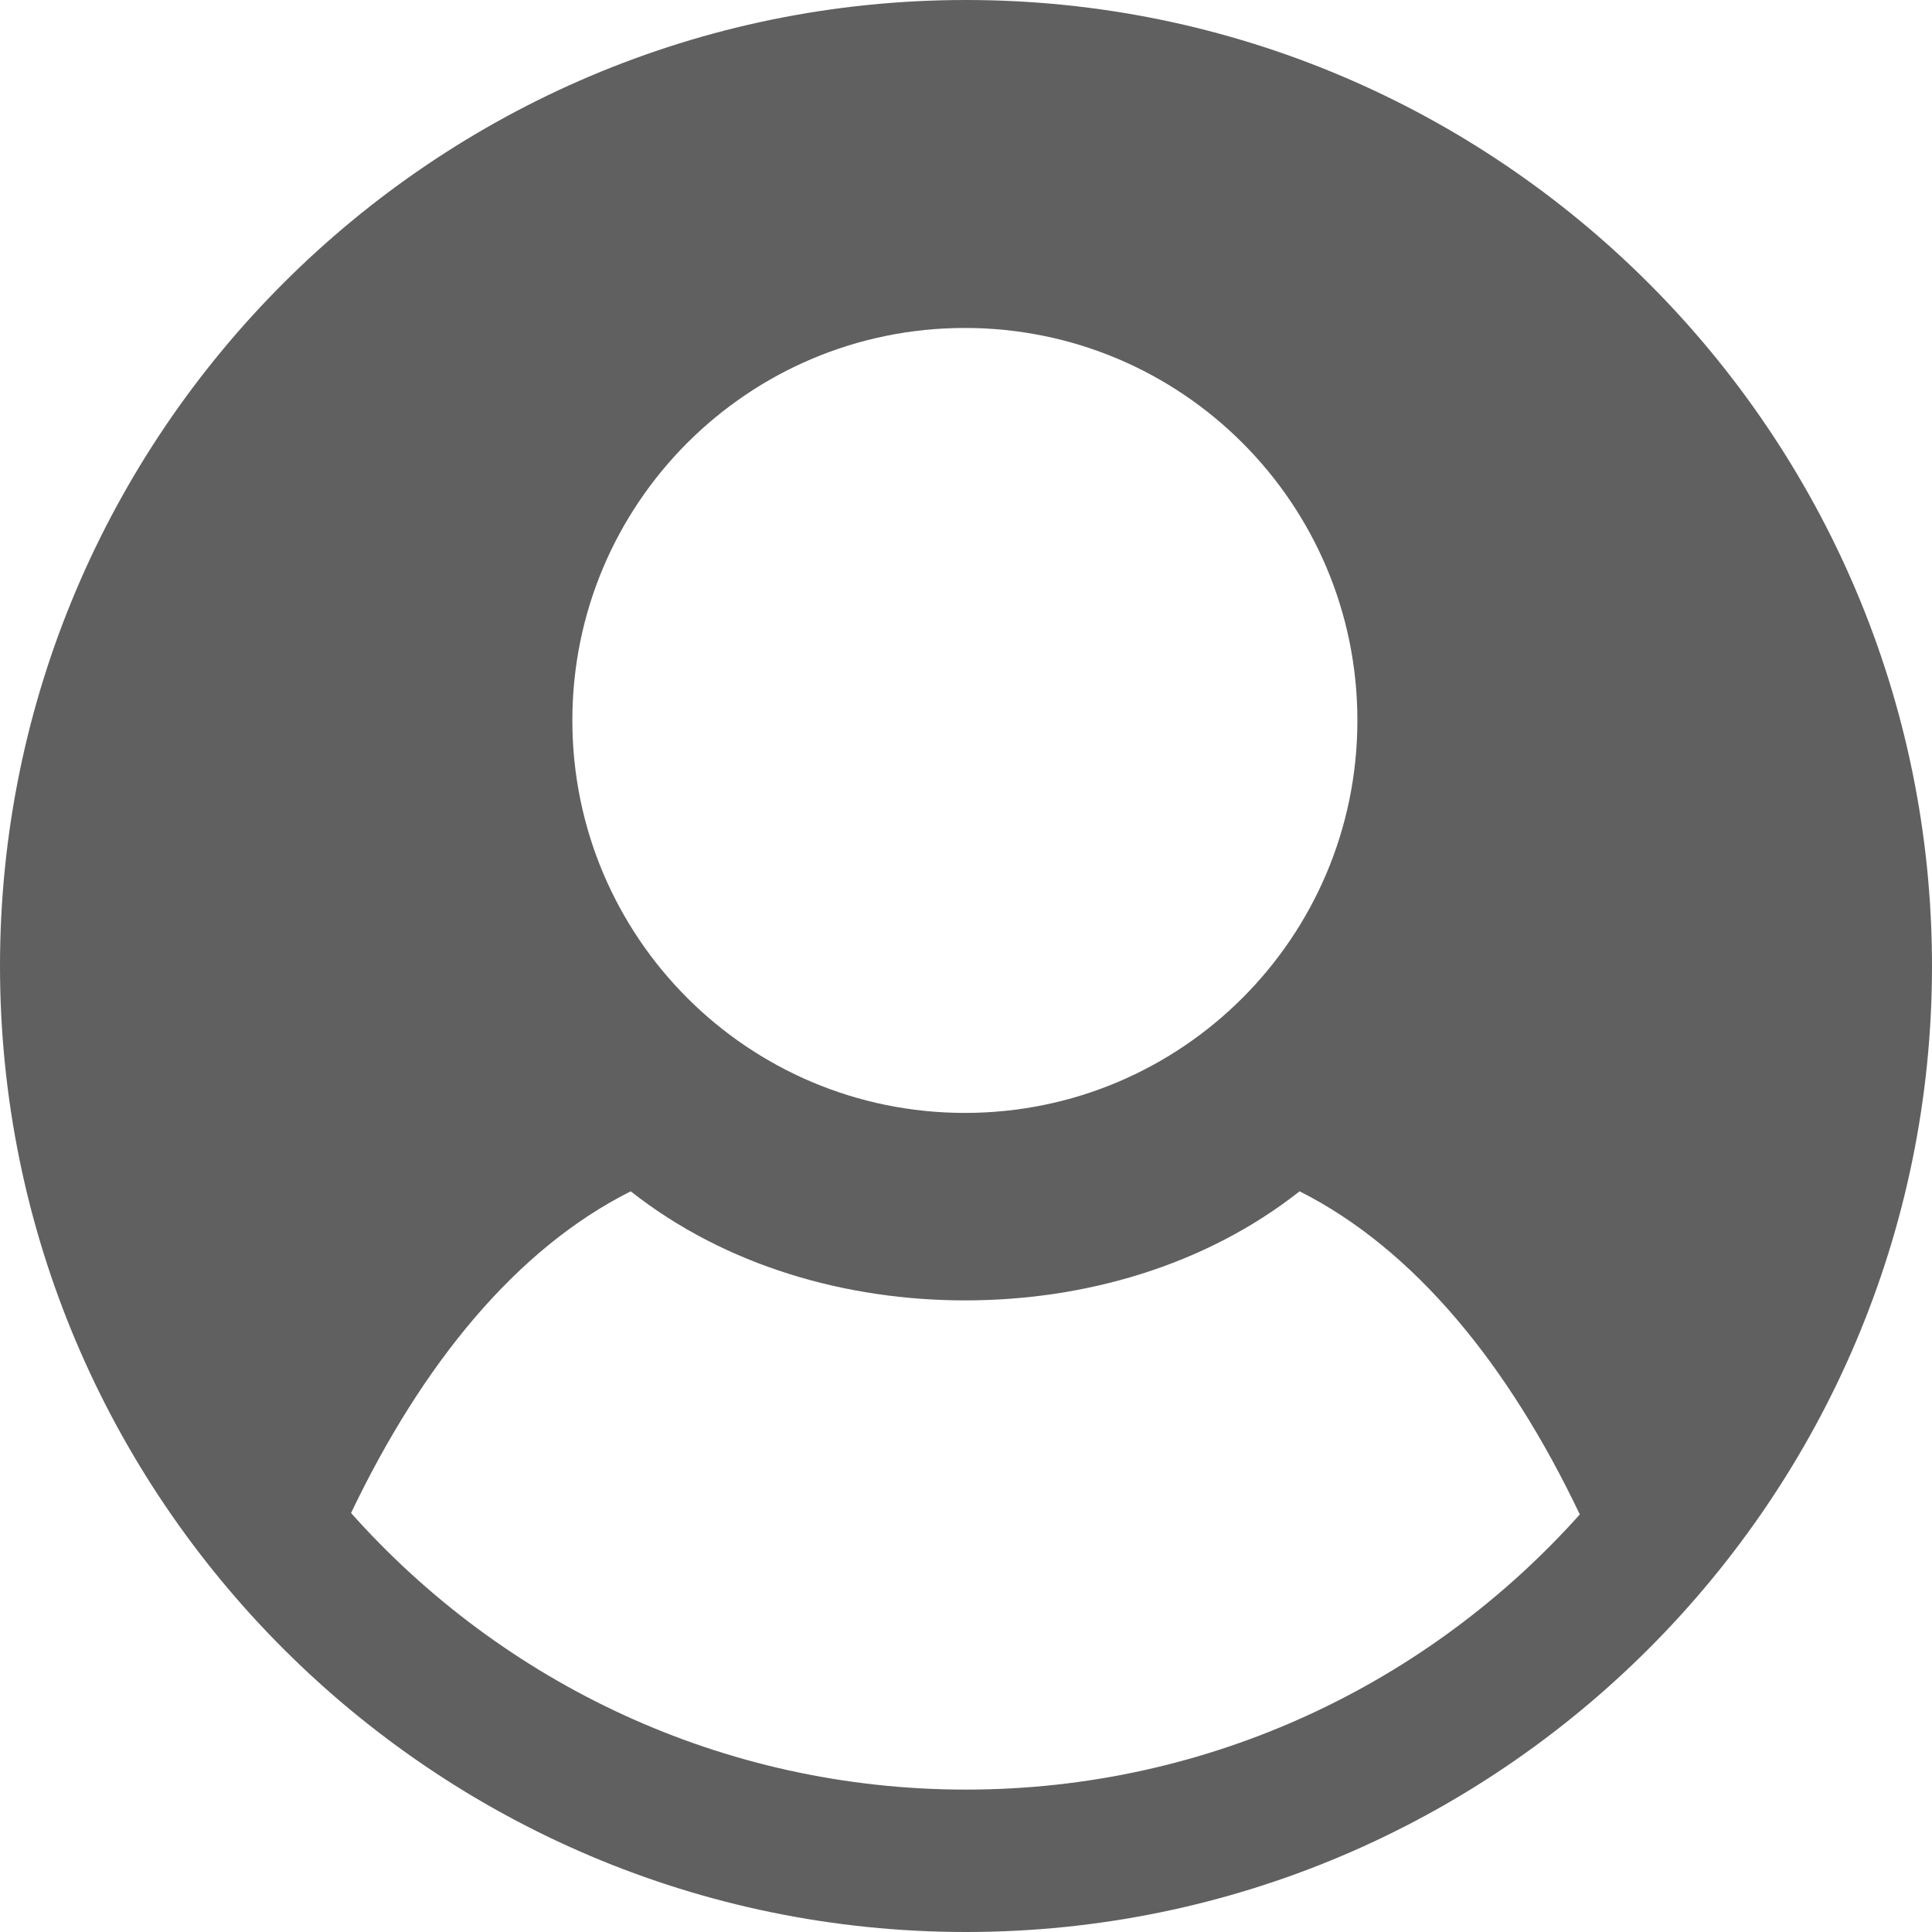 <svg width="24" height="24" viewBox="0 0 24 24" fill="none" xmlns="http://www.w3.org/2000/svg">
<path d="M12 0C5.384 0 0 5.384 0 12C0 18.616 5.384 24 12 24C18.616 24 24 18.616 24 12C24 5.384 18.616 0 12 0ZM12 22.231C8.963 22.231 6.235 20.9 4.361 18.795C5.247 16.942 6.413 15.513 7.835 14.799C9.016 15.73 10.518 16.154 11.989 16.154C13.461 16.154 14.963 15.73 16.144 14.799C17.569 15.517 18.739 16.953 19.625 18.813C17.748 20.911 15.026 22.231 12 22.231ZM11.986 4.074C14.68 4.074 16.862 6.256 16.862 8.949C16.862 11.643 14.68 13.825 11.986 13.825C9.292 13.825 7.11 11.643 7.11 8.949C7.11 6.256 9.292 4.074 11.986 4.074Z" fill="#606060"/>
</svg>
